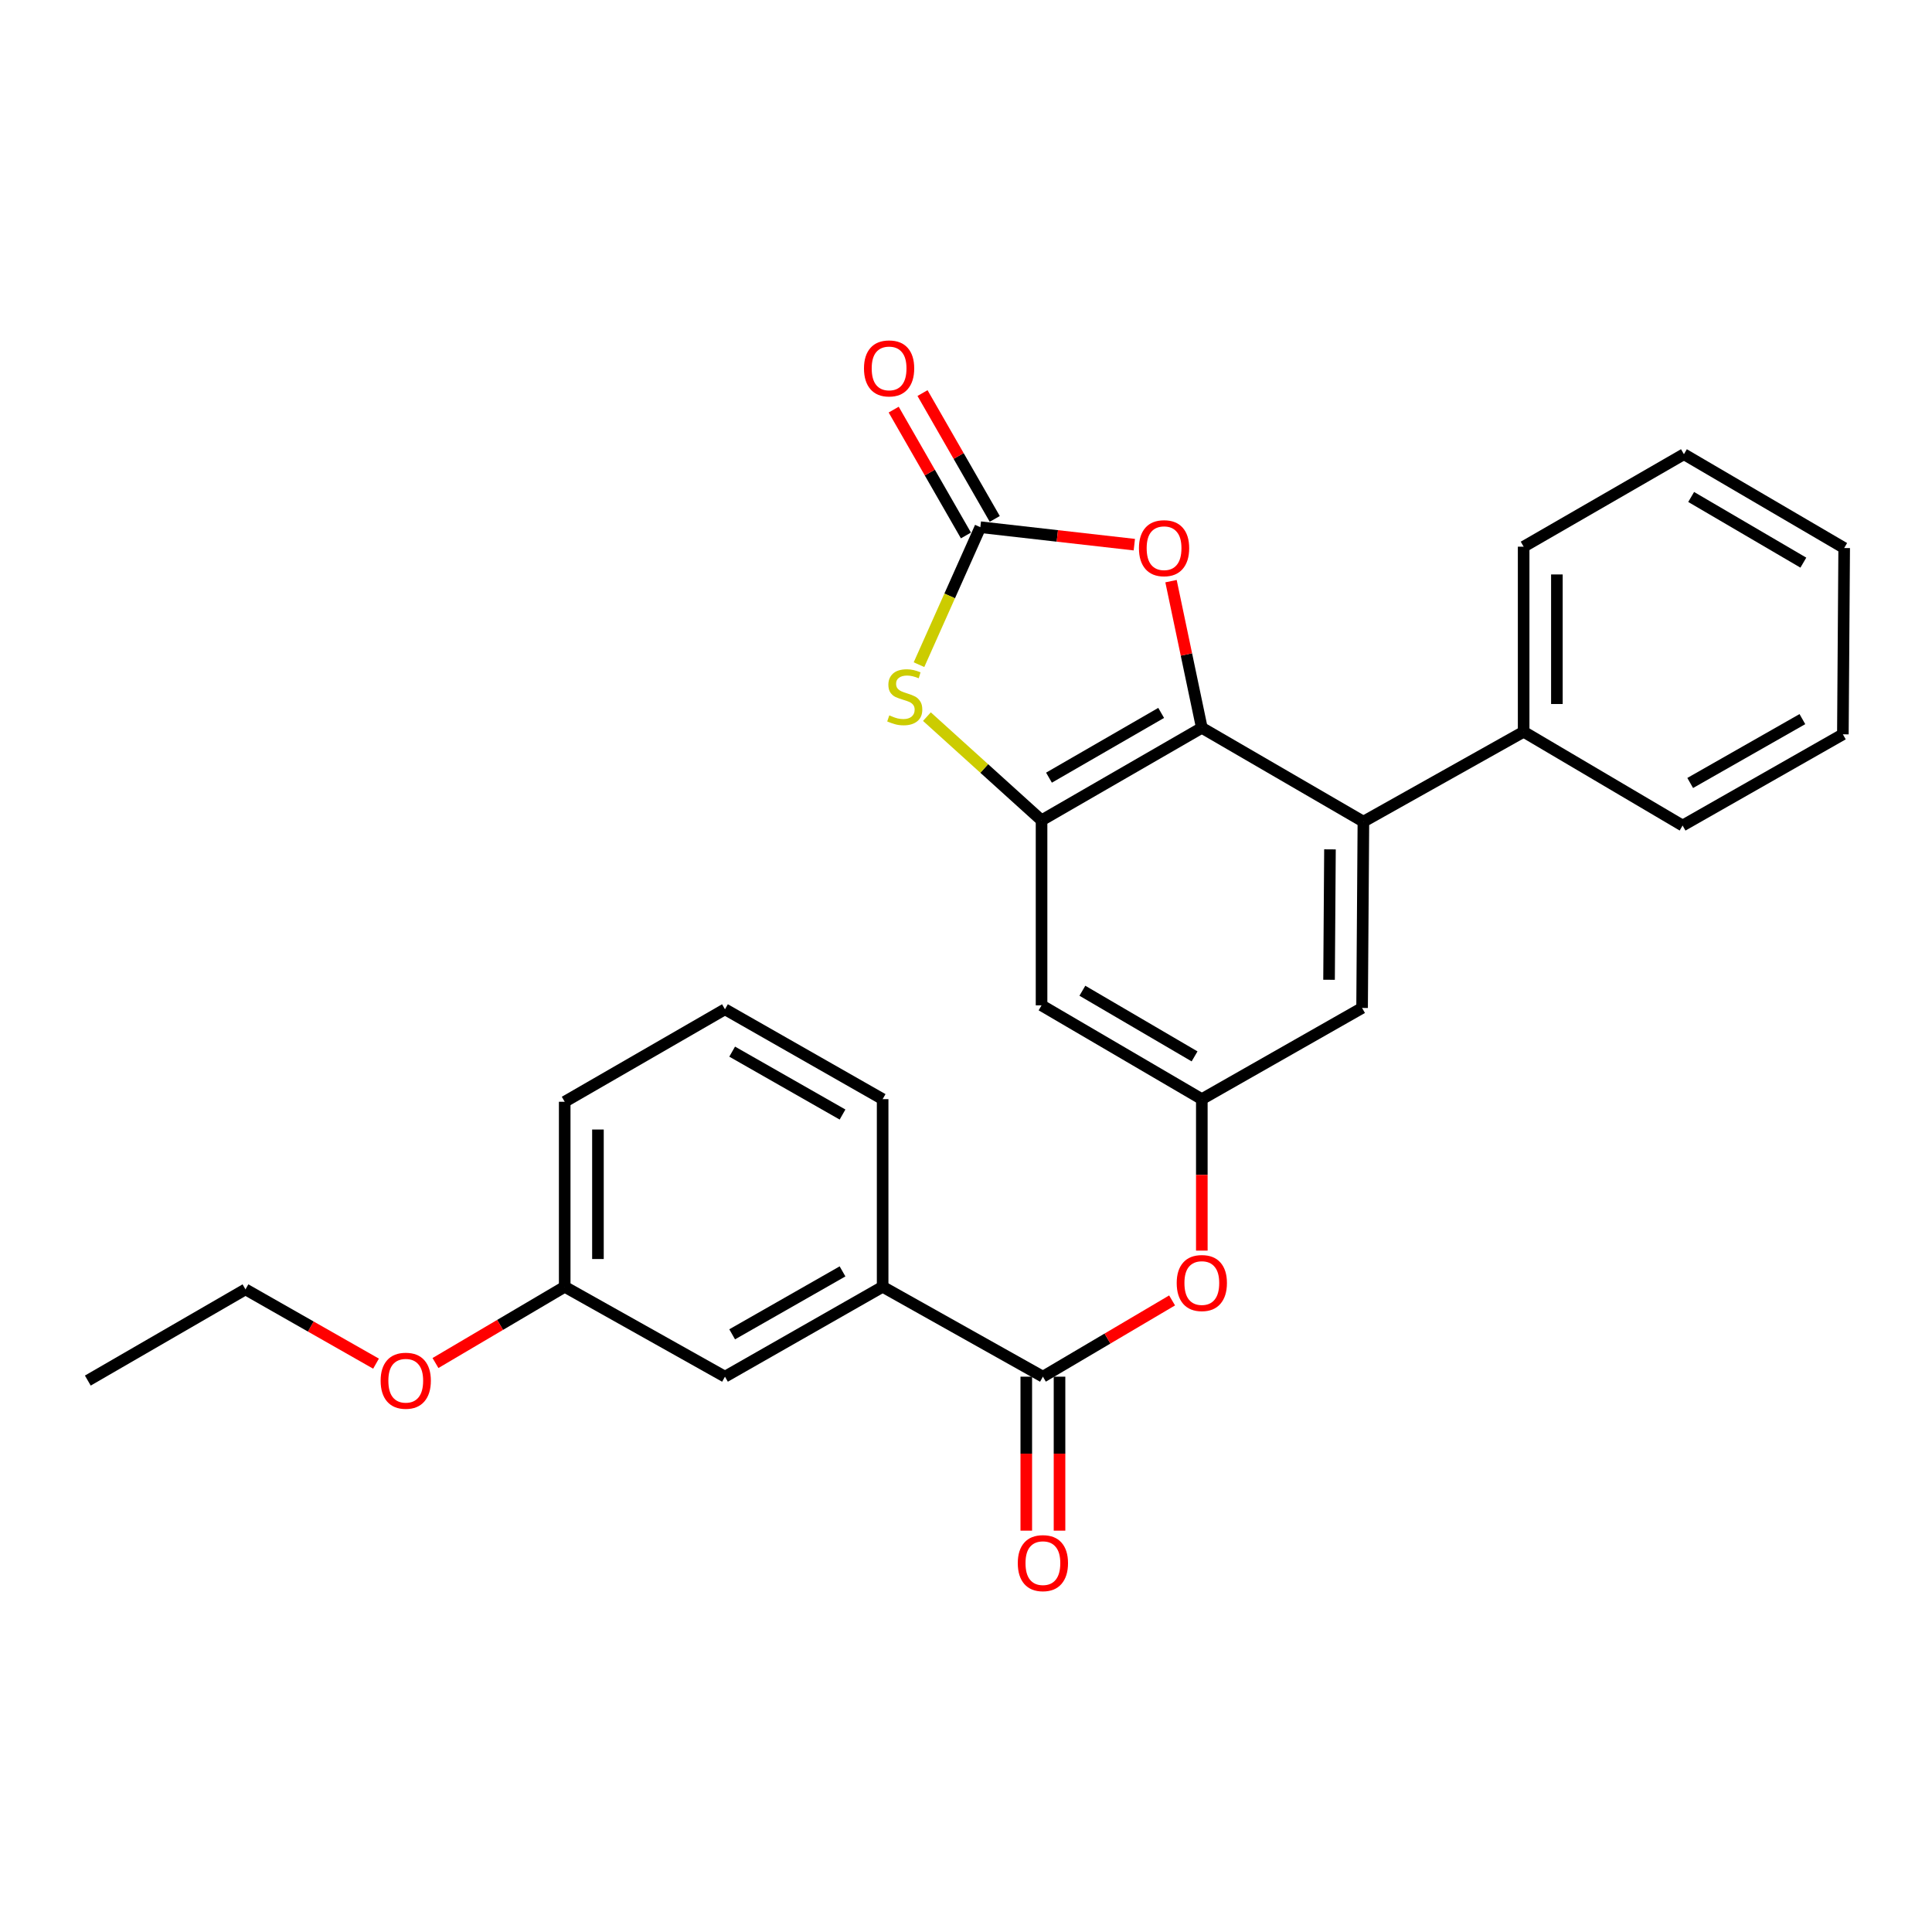 <?xml version='1.0' encoding='iso-8859-1'?>
<svg version='1.1' baseProfile='full'
              xmlns='http://www.w3.org/2000/svg'
                      xmlns:rdkit='http://www.rdkit.org/xml'
                      xmlns:xlink='http://www.w3.org/1999/xlink'
                  xml:space='preserve'
width='1000px' height='1000px' viewBox='0 0 1000 1000'>
<!-- END OF HEADER -->
<rect style='opacity:1.0;fill:#FFFFFF;stroke:none' width='1000' height='1000' x='0' y='0'> </rect>
<path class='bond-0' d='M 622.061,376.717 L 539.107,424.597' style='fill:none;fill-rule:evenodd;stroke:#000000;stroke-width:6px;stroke-linecap:butt;stroke-linejoin:miter;stroke-opacity:1' />
<path class='bond-0' d='M 601.018,369 L 542.951,402.516' style='fill:none;fill-rule:evenodd;stroke:#000000;stroke-width:6px;stroke-linecap:butt;stroke-linejoin:miter;stroke-opacity:1' />
<path class='bond-3' d='M 622.061,376.717 L 614.088,338.757' style='fill:none;fill-rule:evenodd;stroke:#000000;stroke-width:6px;stroke-linecap:butt;stroke-linejoin:miter;stroke-opacity:1' />
<path class='bond-3' d='M 614.088,338.757 L 606.116,300.798' style='fill:none;fill-rule:evenodd;stroke:#FF0000;stroke-width:6px;stroke-linecap:butt;stroke-linejoin:miter;stroke-opacity:1' />
<path class='bond-4' d='M 622.061,376.717 L 705.693,425.285' style='fill:none;fill-rule:evenodd;stroke:#000000;stroke-width:6px;stroke-linecap:butt;stroke-linejoin:miter;stroke-opacity:1' />
<path class='bond-2' d='M 539.107,424.597 L 509.437,397.762' style='fill:none;fill-rule:evenodd;stroke:#000000;stroke-width:6px;stroke-linecap:butt;stroke-linejoin:miter;stroke-opacity:1' />
<path class='bond-2' d='M 509.437,397.762 L 479.767,370.927' style='fill:none;fill-rule:evenodd;stroke:#CCCC00;stroke-width:6px;stroke-linecap:butt;stroke-linejoin:miter;stroke-opacity:1' />
<path class='bond-6' d='M 539.107,424.597 L 539.107,520.366' style='fill:none;fill-rule:evenodd;stroke:#000000;stroke-width:6px;stroke-linecap:butt;stroke-linejoin:miter;stroke-opacity:1' />
<path class='bond-1' d='M 507.426,272.871 L 547.275,277.393' style='fill:none;fill-rule:evenodd;stroke:#000000;stroke-width:6px;stroke-linecap:butt;stroke-linejoin:miter;stroke-opacity:1' />
<path class='bond-1' d='M 547.275,277.393 L 587.124,281.915' style='fill:none;fill-rule:evenodd;stroke:#FF0000;stroke-width:6px;stroke-linecap:butt;stroke-linejoin:miter;stroke-opacity:1' />
<path class='bond-11' d='M 514.885,268.589 L 496.188,236.022' style='fill:none;fill-rule:evenodd;stroke:#000000;stroke-width:6px;stroke-linecap:butt;stroke-linejoin:miter;stroke-opacity:1' />
<path class='bond-11' d='M 496.188,236.022 L 477.49,203.454' style='fill:none;fill-rule:evenodd;stroke:#FF0000;stroke-width:6px;stroke-linecap:butt;stroke-linejoin:miter;stroke-opacity:1' />
<path class='bond-11' d='M 499.966,277.154 L 481.269,244.587' style='fill:none;fill-rule:evenodd;stroke:#000000;stroke-width:6px;stroke-linecap:butt;stroke-linejoin:miter;stroke-opacity:1' />
<path class='bond-11' d='M 481.269,244.587 L 462.572,212.019' style='fill:none;fill-rule:evenodd;stroke:#FF0000;stroke-width:6px;stroke-linecap:butt;stroke-linejoin:miter;stroke-opacity:1' />
<path class='bond-27' d='M 507.426,272.871 L 491.549,308.453' style='fill:none;fill-rule:evenodd;stroke:#000000;stroke-width:6px;stroke-linecap:butt;stroke-linejoin:miter;stroke-opacity:1' />
<path class='bond-27' d='M 491.549,308.453 L 475.671,344.035' style='fill:none;fill-rule:evenodd;stroke:#CCCC00;stroke-width:6px;stroke-linecap:butt;stroke-linejoin:miter;stroke-opacity:1' />
<path class='bond-10' d='M 705.693,425.285 L 705.015,521.714' style='fill:none;fill-rule:evenodd;stroke:#000000;stroke-width:6px;stroke-linecap:butt;stroke-linejoin:miter;stroke-opacity:1' />
<path class='bond-10' d='M 688.389,439.628 L 687.914,507.129' style='fill:none;fill-rule:evenodd;stroke:#000000;stroke-width:6px;stroke-linecap:butt;stroke-linejoin:miter;stroke-opacity:1' />
<path class='bond-13' d='M 705.693,425.285 L 788.638,378.762' style='fill:none;fill-rule:evenodd;stroke:#000000;stroke-width:6px;stroke-linecap:butt;stroke-linejoin:miter;stroke-opacity:1' />
<path class='bond-5' d='M 539.805,712.565 L 573.239,692.832' style='fill:none;fill-rule:evenodd;stroke:#000000;stroke-width:6px;stroke-linecap:butt;stroke-linejoin:miter;stroke-opacity:1' />
<path class='bond-5' d='M 573.239,692.832 L 606.673,673.098' style='fill:none;fill-rule:evenodd;stroke:#FF0000;stroke-width:6px;stroke-linecap:butt;stroke-linejoin:miter;stroke-opacity:1' />
<path class='bond-9' d='M 539.805,712.565 L 456.851,666.033' style='fill:none;fill-rule:evenodd;stroke:#000000;stroke-width:6px;stroke-linecap:butt;stroke-linejoin:miter;stroke-opacity:1' />
<path class='bond-12' d='M 531.203,712.565 L 531.203,752.415' style='fill:none;fill-rule:evenodd;stroke:#000000;stroke-width:6px;stroke-linecap:butt;stroke-linejoin:miter;stroke-opacity:1' />
<path class='bond-12' d='M 531.203,752.415 L 531.203,792.264' style='fill:none;fill-rule:evenodd;stroke:#FF0000;stroke-width:6px;stroke-linecap:butt;stroke-linejoin:miter;stroke-opacity:1' />
<path class='bond-12' d='M 548.406,712.565 L 548.406,752.415' style='fill:none;fill-rule:evenodd;stroke:#000000;stroke-width:6px;stroke-linecap:butt;stroke-linejoin:miter;stroke-opacity:1' />
<path class='bond-12' d='M 548.406,752.415 L 548.406,792.264' style='fill:none;fill-rule:evenodd;stroke:#FF0000;stroke-width:6px;stroke-linecap:butt;stroke-linejoin:miter;stroke-opacity:1' />
<path class='bond-28' d='M 539.107,520.366 L 622.061,568.916' style='fill:none;fill-rule:evenodd;stroke:#000000;stroke-width:6px;stroke-linecap:butt;stroke-linejoin:miter;stroke-opacity:1' />
<path class='bond-28' d='M 560.239,512.802 L 618.307,546.786' style='fill:none;fill-rule:evenodd;stroke:#000000;stroke-width:6px;stroke-linecap:butt;stroke-linejoin:miter;stroke-opacity:1' />
<path class='bond-7' d='M 622.061,568.916 L 705.015,521.714' style='fill:none;fill-rule:evenodd;stroke:#000000;stroke-width:6px;stroke-linecap:butt;stroke-linejoin:miter;stroke-opacity:1' />
<path class='bond-8' d='M 622.061,568.916 L 622.061,608.117' style='fill:none;fill-rule:evenodd;stroke:#000000;stroke-width:6px;stroke-linecap:butt;stroke-linejoin:miter;stroke-opacity:1' />
<path class='bond-8' d='M 622.061,608.117 L 622.061,647.319' style='fill:none;fill-rule:evenodd;stroke:#FF0000;stroke-width:6px;stroke-linecap:butt;stroke-linejoin:miter;stroke-opacity:1' />
<path class='bond-14' d='M 456.851,666.033 L 375.244,712.565' style='fill:none;fill-rule:evenodd;stroke:#000000;stroke-width:6px;stroke-linecap:butt;stroke-linejoin:miter;stroke-opacity:1' />
<path class='bond-14' d='M 436.089,658.069 L 378.964,690.642' style='fill:none;fill-rule:evenodd;stroke:#000000;stroke-width:6px;stroke-linecap:butt;stroke-linejoin:miter;stroke-opacity:1' />
<path class='bond-17' d='M 456.851,666.033 L 456.851,568.916' style='fill:none;fill-rule:evenodd;stroke:#000000;stroke-width:6px;stroke-linecap:butt;stroke-linejoin:miter;stroke-opacity:1' />
<path class='bond-19' d='M 788.638,378.762 L 788.638,282.963' style='fill:none;fill-rule:evenodd;stroke:#000000;stroke-width:6px;stroke-linecap:butt;stroke-linejoin:miter;stroke-opacity:1' />
<path class='bond-19' d='M 805.84,364.392 L 805.84,297.333' style='fill:none;fill-rule:evenodd;stroke:#000000;stroke-width:6px;stroke-linecap:butt;stroke-linejoin:miter;stroke-opacity:1' />
<path class='bond-20' d='M 788.638,378.762 L 870.913,427.301' style='fill:none;fill-rule:evenodd;stroke:#000000;stroke-width:6px;stroke-linecap:butt;stroke-linejoin:miter;stroke-opacity:1' />
<path class='bond-15' d='M 375.244,712.565 L 292.29,666.033' style='fill:none;fill-rule:evenodd;stroke:#000000;stroke-width:6px;stroke-linecap:butt;stroke-linejoin:miter;stroke-opacity:1' />
<path class='bond-16' d='M 292.29,666.033 L 258.847,685.767' style='fill:none;fill-rule:evenodd;stroke:#000000;stroke-width:6px;stroke-linecap:butt;stroke-linejoin:miter;stroke-opacity:1' />
<path class='bond-16' d='M 258.847,685.767 L 225.403,705.502' style='fill:none;fill-rule:evenodd;stroke:#FF0000;stroke-width:6px;stroke-linecap:butt;stroke-linejoin:miter;stroke-opacity:1' />
<path class='bond-30' d='M 292.29,666.033 L 292.29,570.273' style='fill:none;fill-rule:evenodd;stroke:#000000;stroke-width:6px;stroke-linecap:butt;stroke-linejoin:miter;stroke-opacity:1' />
<path class='bond-30' d='M 309.493,651.669 L 309.493,584.637' style='fill:none;fill-rule:evenodd;stroke:#000000;stroke-width:6px;stroke-linecap:butt;stroke-linejoin:miter;stroke-opacity:1' />
<path class='bond-22' d='M 194.629,705.825 L 160.845,686.598' style='fill:none;fill-rule:evenodd;stroke:#FF0000;stroke-width:6px;stroke-linecap:butt;stroke-linejoin:miter;stroke-opacity:1' />
<path class='bond-22' d='M 160.845,686.598 L 127.061,667.371' style='fill:none;fill-rule:evenodd;stroke:#000000;stroke-width:6px;stroke-linecap:butt;stroke-linejoin:miter;stroke-opacity:1' />
<path class='bond-18' d='M 456.851,568.916 L 375.244,522.402' style='fill:none;fill-rule:evenodd;stroke:#000000;stroke-width:6px;stroke-linecap:butt;stroke-linejoin:miter;stroke-opacity:1' />
<path class='bond-18' d='M 436.091,576.884 L 378.967,544.324' style='fill:none;fill-rule:evenodd;stroke:#000000;stroke-width:6px;stroke-linecap:butt;stroke-linejoin:miter;stroke-opacity:1' />
<path class='bond-21' d='M 375.244,522.402 L 292.29,570.273' style='fill:none;fill-rule:evenodd;stroke:#000000;stroke-width:6px;stroke-linecap:butt;stroke-linejoin:miter;stroke-opacity:1' />
<path class='bond-25' d='M 788.638,282.963 L 871.592,235.102' style='fill:none;fill-rule:evenodd;stroke:#000000;stroke-width:6px;stroke-linecap:butt;stroke-linejoin:miter;stroke-opacity:1' />
<path class='bond-24' d='M 870.913,427.301 L 953.867,380.081' style='fill:none;fill-rule:evenodd;stroke:#000000;stroke-width:6px;stroke-linecap:butt;stroke-linejoin:miter;stroke-opacity:1' />
<path class='bond-24' d='M 874.846,405.268 L 932.914,372.214' style='fill:none;fill-rule:evenodd;stroke:#000000;stroke-width:6px;stroke-linecap:butt;stroke-linejoin:miter;stroke-opacity:1' />
<path class='bond-23' d='M 127.061,667.371 L 45.455,714.582' style='fill:none;fill-rule:evenodd;stroke:#000000;stroke-width:6px;stroke-linecap:butt;stroke-linejoin:miter;stroke-opacity:1' />
<path class='bond-26' d='M 953.867,380.081 L 954.545,283.661' style='fill:none;fill-rule:evenodd;stroke:#000000;stroke-width:6px;stroke-linecap:butt;stroke-linejoin:miter;stroke-opacity:1' />
<path class='bond-29' d='M 871.592,235.102 L 954.545,283.661' style='fill:none;fill-rule:evenodd;stroke:#000000;stroke-width:6px;stroke-linecap:butt;stroke-linejoin:miter;stroke-opacity:1' />
<path class='bond-29' d='M 875.344,257.232 L 933.412,291.223' style='fill:none;fill-rule:evenodd;stroke:#000000;stroke-width:6px;stroke-linecap:butt;stroke-linejoin:miter;stroke-opacity:1' />
<path  class='atom-3' d='M 460.3 370.276
Q 460.62 370.396, 461.94 370.956
Q 463.26 371.516, 464.7 371.876
Q 466.18 372.196, 467.62 372.196
Q 470.3 372.196, 471.86 370.916
Q 473.42 369.596, 473.42 367.316
Q 473.42 365.756, 472.62 364.796
Q 471.86 363.836, 470.66 363.316
Q 469.46 362.796, 467.46 362.196
Q 464.94 361.436, 463.42 360.716
Q 461.94 359.996, 460.86 358.476
Q 459.82 356.956, 459.82 354.396
Q 459.82 350.836, 462.22 348.636
Q 464.66 346.436, 469.46 346.436
Q 472.74 346.436, 476.46 347.996
L 475.54 351.076
Q 472.14 349.676, 469.58 349.676
Q 466.82 349.676, 465.3 350.836
Q 463.78 351.956, 463.82 353.916
Q 463.82 355.436, 464.58 356.356
Q 465.38 357.276, 466.5 357.796
Q 467.66 358.316, 469.58 358.916
Q 472.14 359.716, 473.66 360.516
Q 475.18 361.316, 476.26 362.956
Q 477.38 364.556, 477.38 367.316
Q 477.38 371.236, 474.74 373.356
Q 472.14 375.436, 467.78 375.436
Q 465.26 375.436, 463.34 374.876
Q 461.46 374.356, 459.22 373.436
L 460.3 370.276
' fill='#CCCC00'/>
<path  class='atom-4' d='M 589.517 283.741
Q 589.517 276.941, 592.877 273.141
Q 596.237 269.341, 602.517 269.341
Q 608.797 269.341, 612.157 273.141
Q 615.517 276.941, 615.517 283.741
Q 615.517 290.621, 612.117 294.541
Q 608.717 298.421, 602.517 298.421
Q 596.277 298.421, 592.877 294.541
Q 589.517 290.661, 589.517 283.741
M 602.517 295.221
Q 606.837 295.221, 609.157 292.341
Q 611.517 289.421, 611.517 283.741
Q 611.517 278.181, 609.157 275.381
Q 606.837 272.541, 602.517 272.541
Q 598.197 272.541, 595.837 275.341
Q 593.517 278.141, 593.517 283.741
Q 593.517 289.461, 595.837 292.341
Q 598.197 295.221, 602.517 295.221
' fill='#FF0000'/>
<path  class='atom-9' d='M 609.061 664.096
Q 609.061 657.296, 612.421 653.496
Q 615.781 649.696, 622.061 649.696
Q 628.341 649.696, 631.701 653.496
Q 635.061 657.296, 635.061 664.096
Q 635.061 670.976, 631.661 674.896
Q 628.261 678.776, 622.061 678.776
Q 615.821 678.776, 612.421 674.896
Q 609.061 671.016, 609.061 664.096
M 622.061 675.576
Q 626.381 675.576, 628.701 672.696
Q 631.061 669.776, 631.061 664.096
Q 631.061 658.536, 628.701 655.736
Q 626.381 652.896, 622.061 652.896
Q 617.741 652.896, 615.381 655.696
Q 613.061 658.496, 613.061 664.096
Q 613.061 669.816, 615.381 672.696
Q 617.741 675.576, 622.061 675.576
' fill='#FF0000'/>
<path  class='atom-12' d='M 447.195 190.685
Q 447.195 183.885, 450.555 180.085
Q 453.915 176.285, 460.195 176.285
Q 466.475 176.285, 469.835 180.085
Q 473.195 183.885, 473.195 190.685
Q 473.195 197.565, 469.795 201.485
Q 466.395 205.365, 460.195 205.365
Q 453.955 205.365, 450.555 201.485
Q 447.195 197.605, 447.195 190.685
M 460.195 202.165
Q 464.515 202.165, 466.835 199.285
Q 469.195 196.365, 469.195 190.685
Q 469.195 185.125, 466.835 182.325
Q 464.515 179.485, 460.195 179.485
Q 455.875 179.485, 453.515 182.285
Q 451.195 185.085, 451.195 190.685
Q 451.195 196.405, 453.515 199.285
Q 455.875 202.165, 460.195 202.165
' fill='#FF0000'/>
<path  class='atom-13' d='M 526.805 809.075
Q 526.805 802.275, 530.165 798.475
Q 533.525 794.675, 539.805 794.675
Q 546.085 794.675, 549.445 798.475
Q 552.805 802.275, 552.805 809.075
Q 552.805 815.955, 549.405 819.875
Q 546.005 823.755, 539.805 823.755
Q 533.565 823.755, 530.165 819.875
Q 526.805 815.995, 526.805 809.075
M 539.805 820.555
Q 544.125 820.555, 546.445 817.675
Q 548.805 814.755, 548.805 809.075
Q 548.805 803.515, 546.445 800.715
Q 544.125 797.875, 539.805 797.875
Q 535.485 797.875, 533.125 800.675
Q 530.805 803.475, 530.805 809.075
Q 530.805 814.795, 533.125 817.675
Q 535.485 820.555, 539.805 820.555
' fill='#FF0000'/>
<path  class='atom-17' d='M 197.015 714.662
Q 197.015 707.862, 200.375 704.062
Q 203.735 700.262, 210.015 700.262
Q 216.295 700.262, 219.655 704.062
Q 223.015 707.862, 223.015 714.662
Q 223.015 721.542, 219.615 725.462
Q 216.215 729.342, 210.015 729.342
Q 203.775 729.342, 200.375 725.462
Q 197.015 721.582, 197.015 714.662
M 210.015 726.142
Q 214.335 726.142, 216.655 723.262
Q 219.015 720.342, 219.015 714.662
Q 219.015 709.102, 216.655 706.302
Q 214.335 703.462, 210.015 703.462
Q 205.695 703.462, 203.335 706.262
Q 201.015 709.062, 201.015 714.662
Q 201.015 720.382, 203.335 723.262
Q 205.695 726.142, 210.015 726.142
' fill='#FF0000'/>
</svg>
